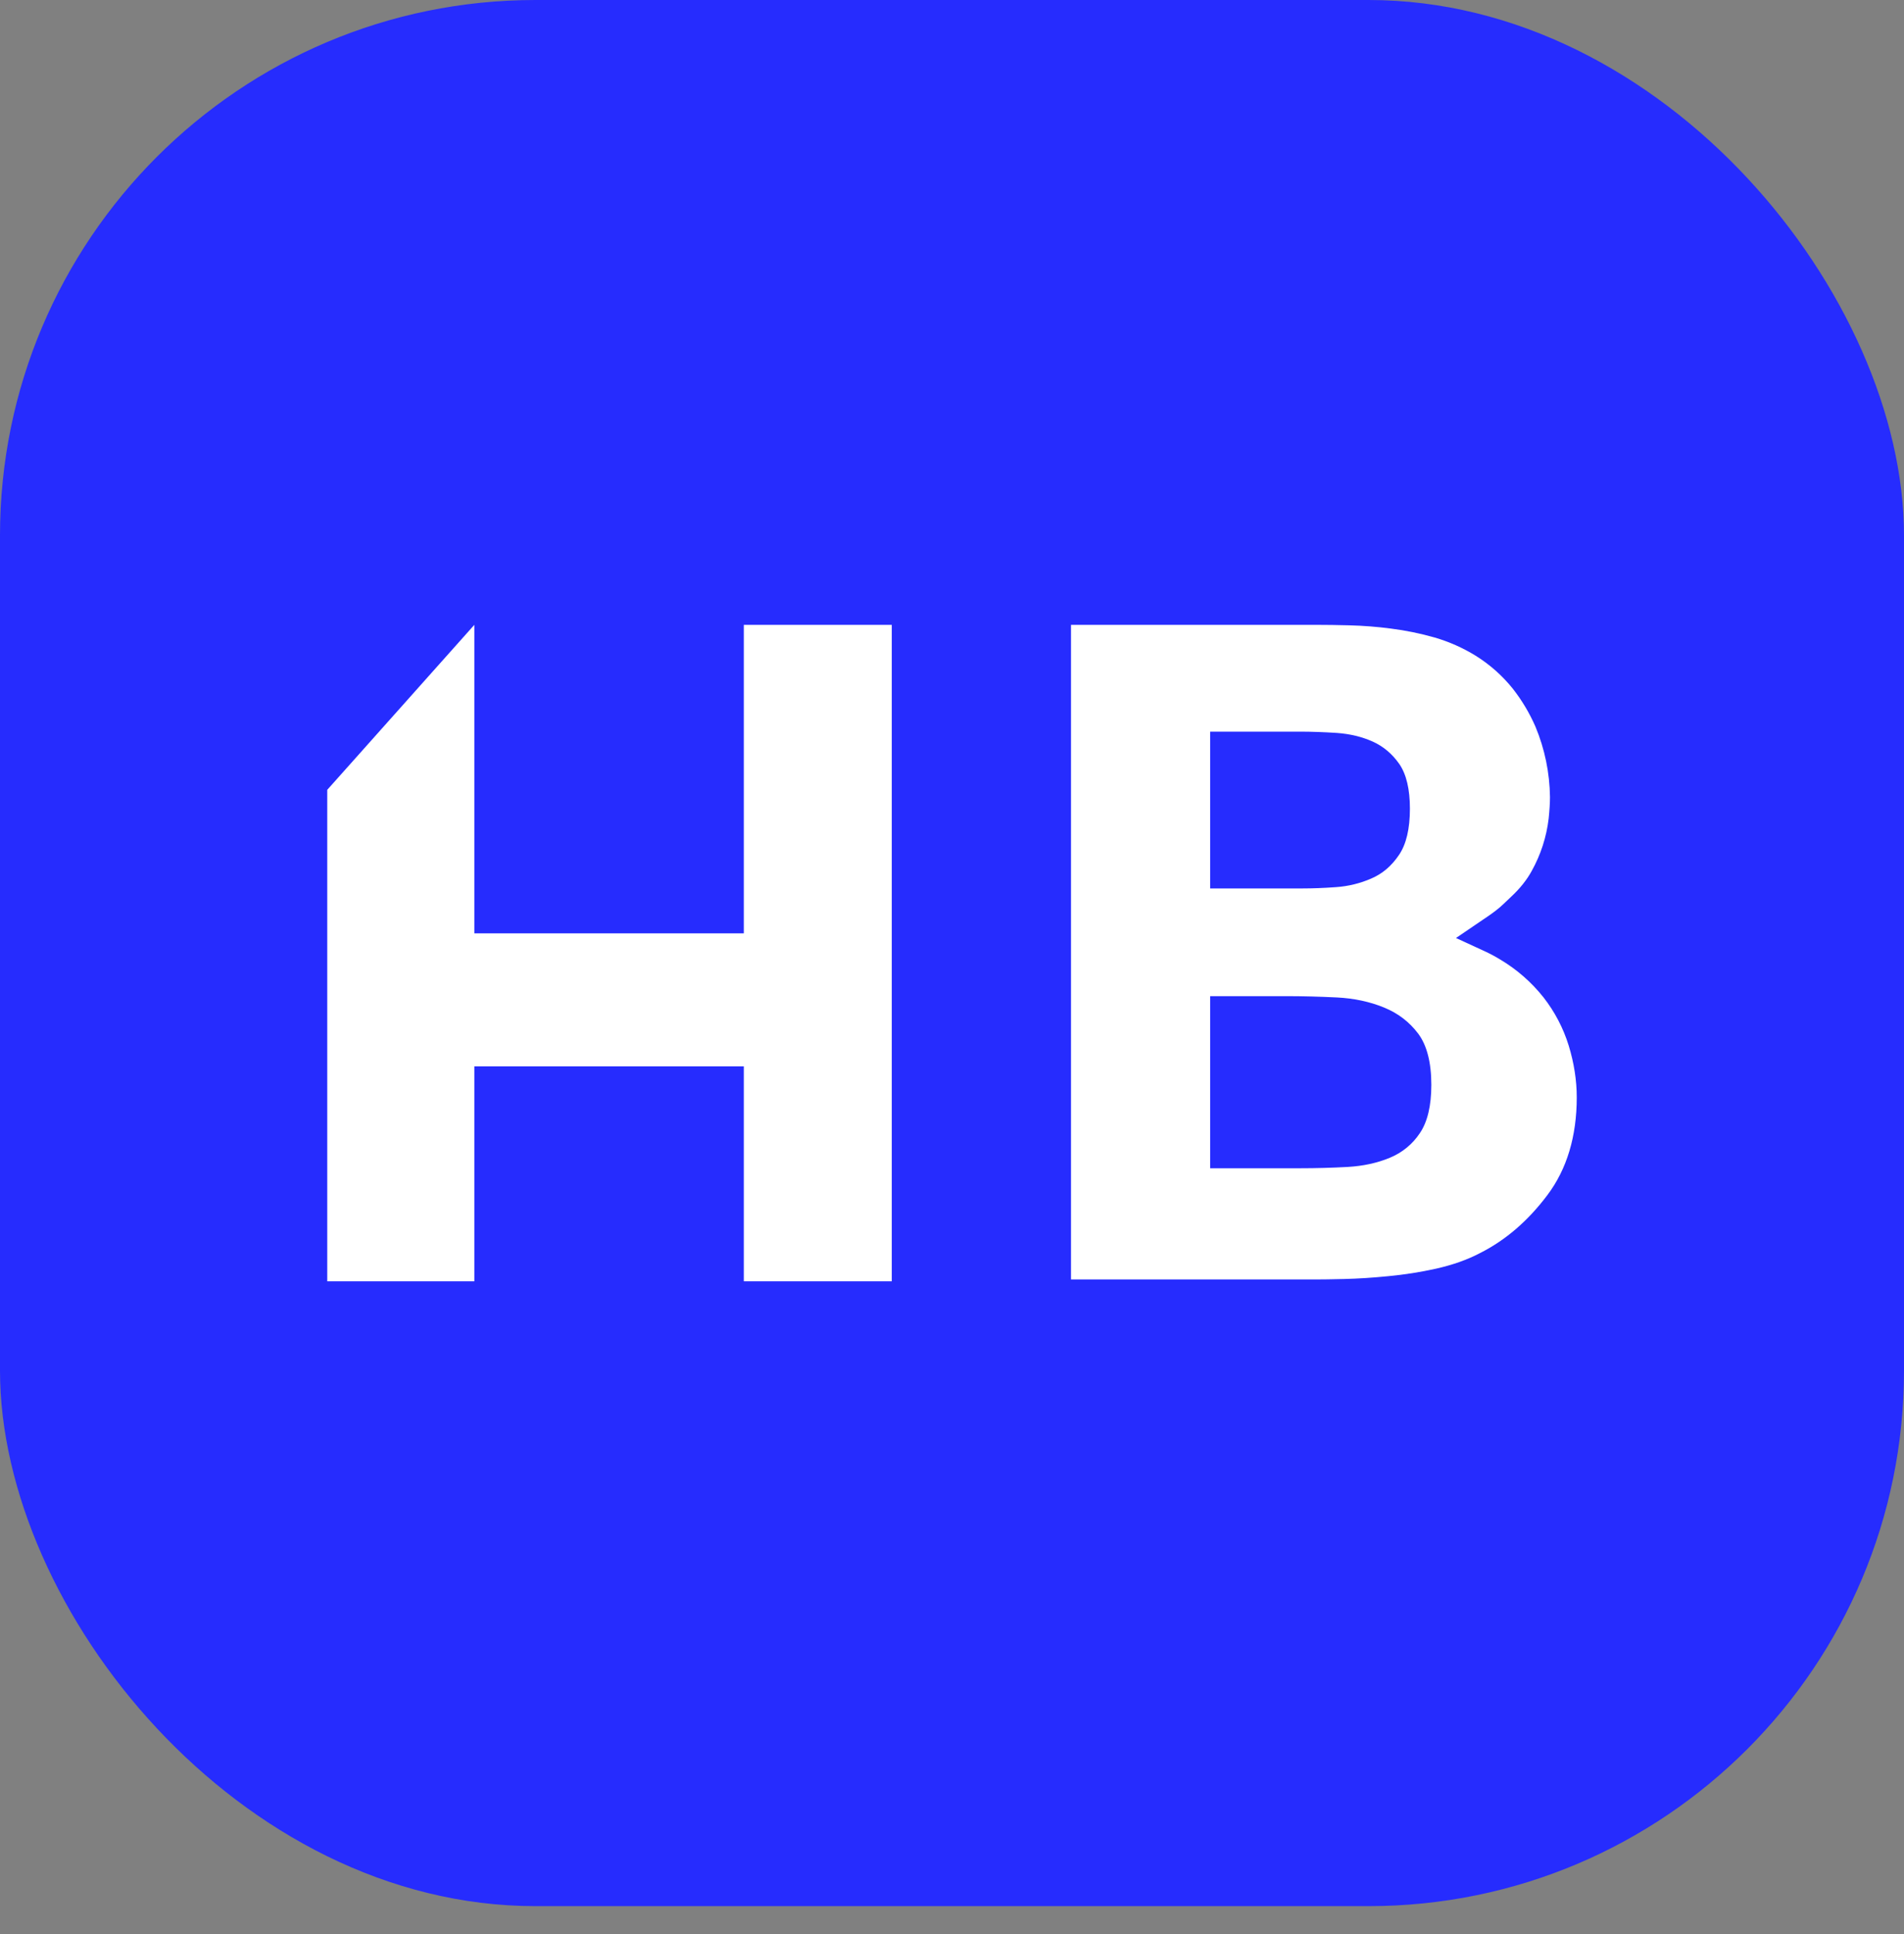 <?xml version="1.0" encoding="UTF-8"?>
<svg xmlns="http://www.w3.org/2000/svg" width="64" height="65" viewBox="0 0 64 65" fill="none">
  <rect x="0" y="0" width="64" height="65" fill="#808080" stroke="none"/>
  <rect width="64" height="64.062" rx="18" fill="#262CFE"></rect>
  <path fill-rule="evenodd" clip-rule="evenodd" d="M25.002 21V31.369H15.944V21L11 26.545V43.062H15.944V35.839H25.002V43.062H29.975V21H25.002Z" fill="white"></path>
  <path fill-rule="evenodd" clip-rule="evenodd" d="M47.727 38.082C47.482 38.453 47.13 38.741 46.718 38.91C46.295 39.087 45.818 39.189 45.3 39.219C44.775 39.248 44.243 39.263 43.706 39.263H40.678V33.479H43.226C43.782 33.479 44.355 33.494 44.943 33.523C45.511 33.552 46.042 33.664 46.522 33.861C46.994 34.054 47.37 34.342 47.67 34.738C47.963 35.13 48.112 35.71 48.112 36.46C48.112 37.16 47.983 37.705 47.727 38.082ZM40.678 24.589H43.706C44.082 24.589 44.492 24.604 44.94 24.633C45.377 24.665 45.781 24.761 46.143 24.924C46.497 25.084 46.799 25.336 47.038 25.68C47.274 26.026 47.392 26.528 47.392 27.18C47.392 27.852 47.27 28.375 47.023 28.736C46.773 29.105 46.47 29.363 46.097 29.524C45.721 29.689 45.318 29.787 44.908 29.815C44.486 29.846 44.111 29.859 43.795 29.859H40.678V24.589ZM51.885 33.523C51.48 33.012 50.985 32.579 50.424 32.246C50.26 32.146 50.09 32.055 49.915 31.974L48.941 31.525L49.83 30.92L49.98 30.819C50.204 30.666 50.389 30.526 50.532 30.387L50.799 30.134C51.094 29.858 51.323 29.57 51.485 29.273C51.789 28.728 51.983 28.128 52.056 27.509C52.084 27.234 52.1 26.992 52.1 26.787C52.09 25.973 51.924 25.169 51.61 24.417C51.413 23.967 51.161 23.543 50.858 23.155C50.507 22.715 50.083 22.337 49.604 22.039C49.172 21.772 48.706 21.566 48.218 21.424C47.738 21.288 47.247 21.187 46.751 21.125C46.288 21.064 45.822 21.028 45.355 21.016C44.975 21.006 44.595 21 44.215 21H36V43H44.229C44.428 43 44.752 42.996 45.191 42.985C45.634 42.974 46.124 42.944 46.656 42.891C47.202 42.84 47.744 42.755 48.279 42.636C48.834 42.51 49.324 42.337 49.74 42.118C50.603 41.686 51.362 41.032 52.014 40.163C52.668 39.294 53 38.19 53 36.88C53 36.311 52.908 35.723 52.73 35.142C52.549 34.556 52.263 34.008 51.885 33.523Z" fill="white"></path>
</svg>
